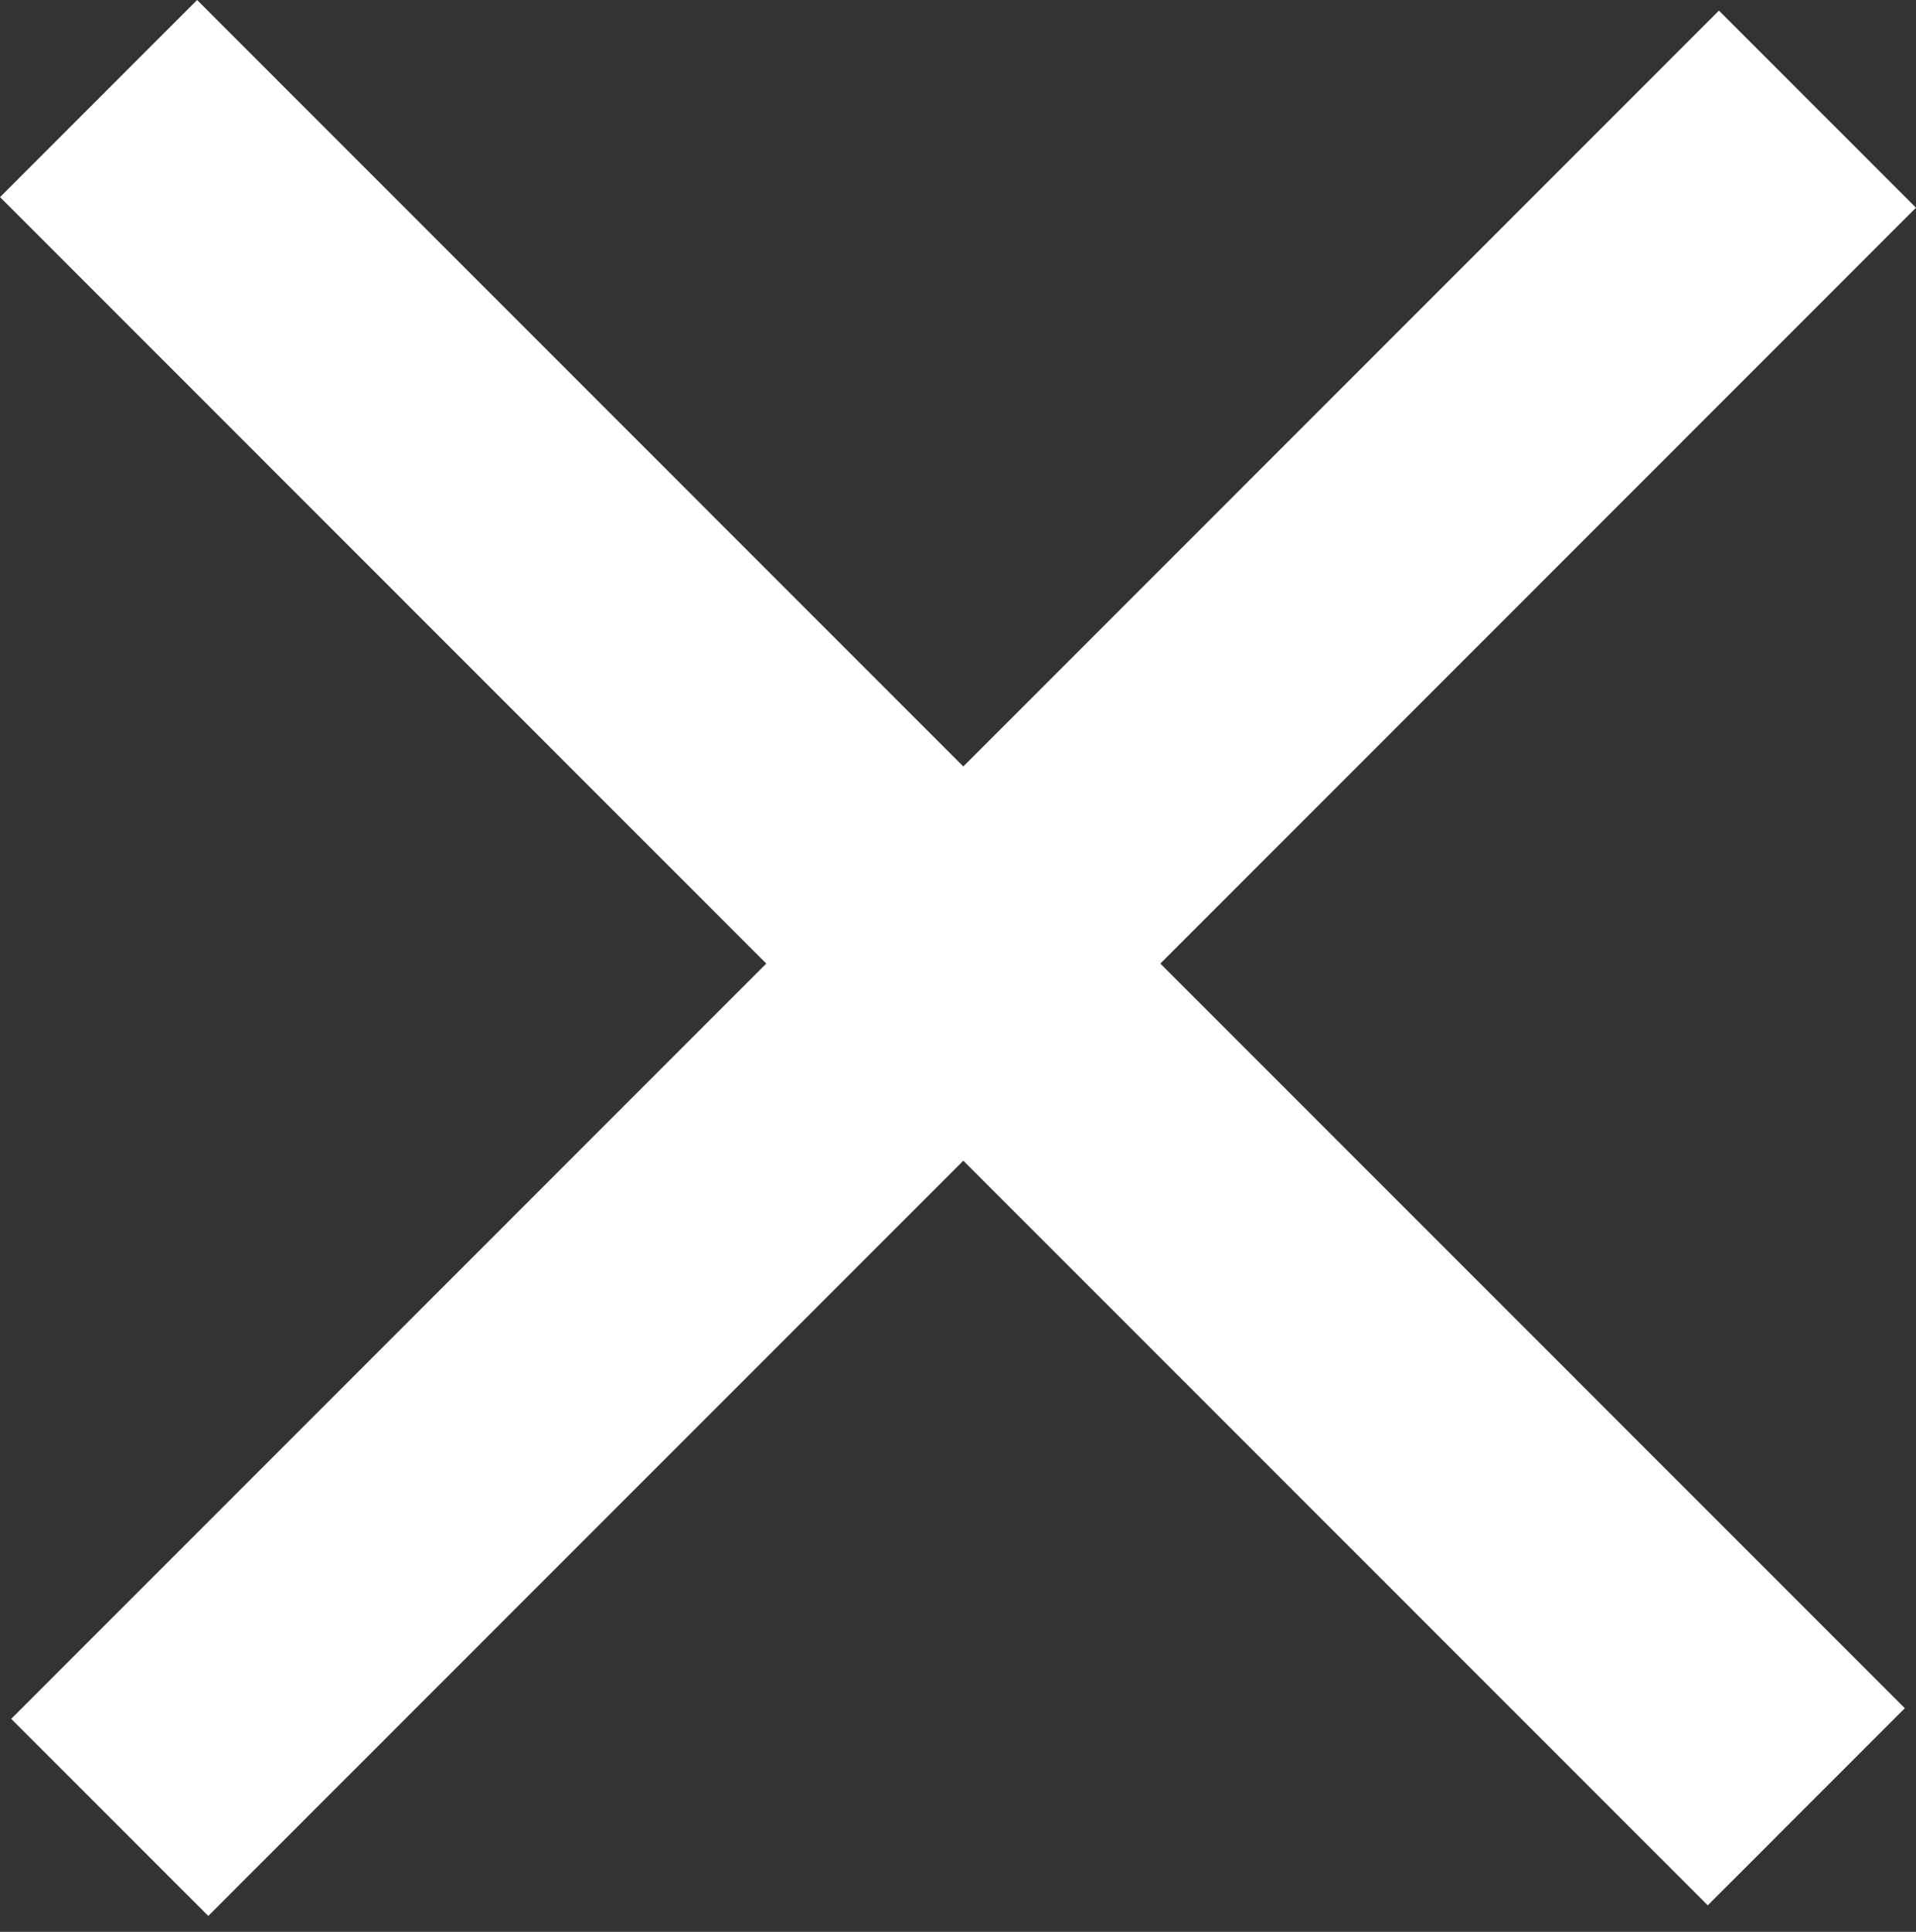 <?xml version="1.0" encoding="UTF-8"?> <svg xmlns="http://www.w3.org/2000/svg" width="120" height="121" viewBox="0 0 120 121" fill="none"><rect x="0" y="0" width="120" height="121" fill="#333333" stroke="none"/> <rect width="37.82" height="4.364" transform="matrix(2.828 2.829 -2.828 2.829 12.344 0)" fill="white"></rect> <rect width="37.82" height="4.364" transform="matrix(2.828 -2.829 2.828 2.829 0.703 107.657)" fill="white"></rect> </svg> 